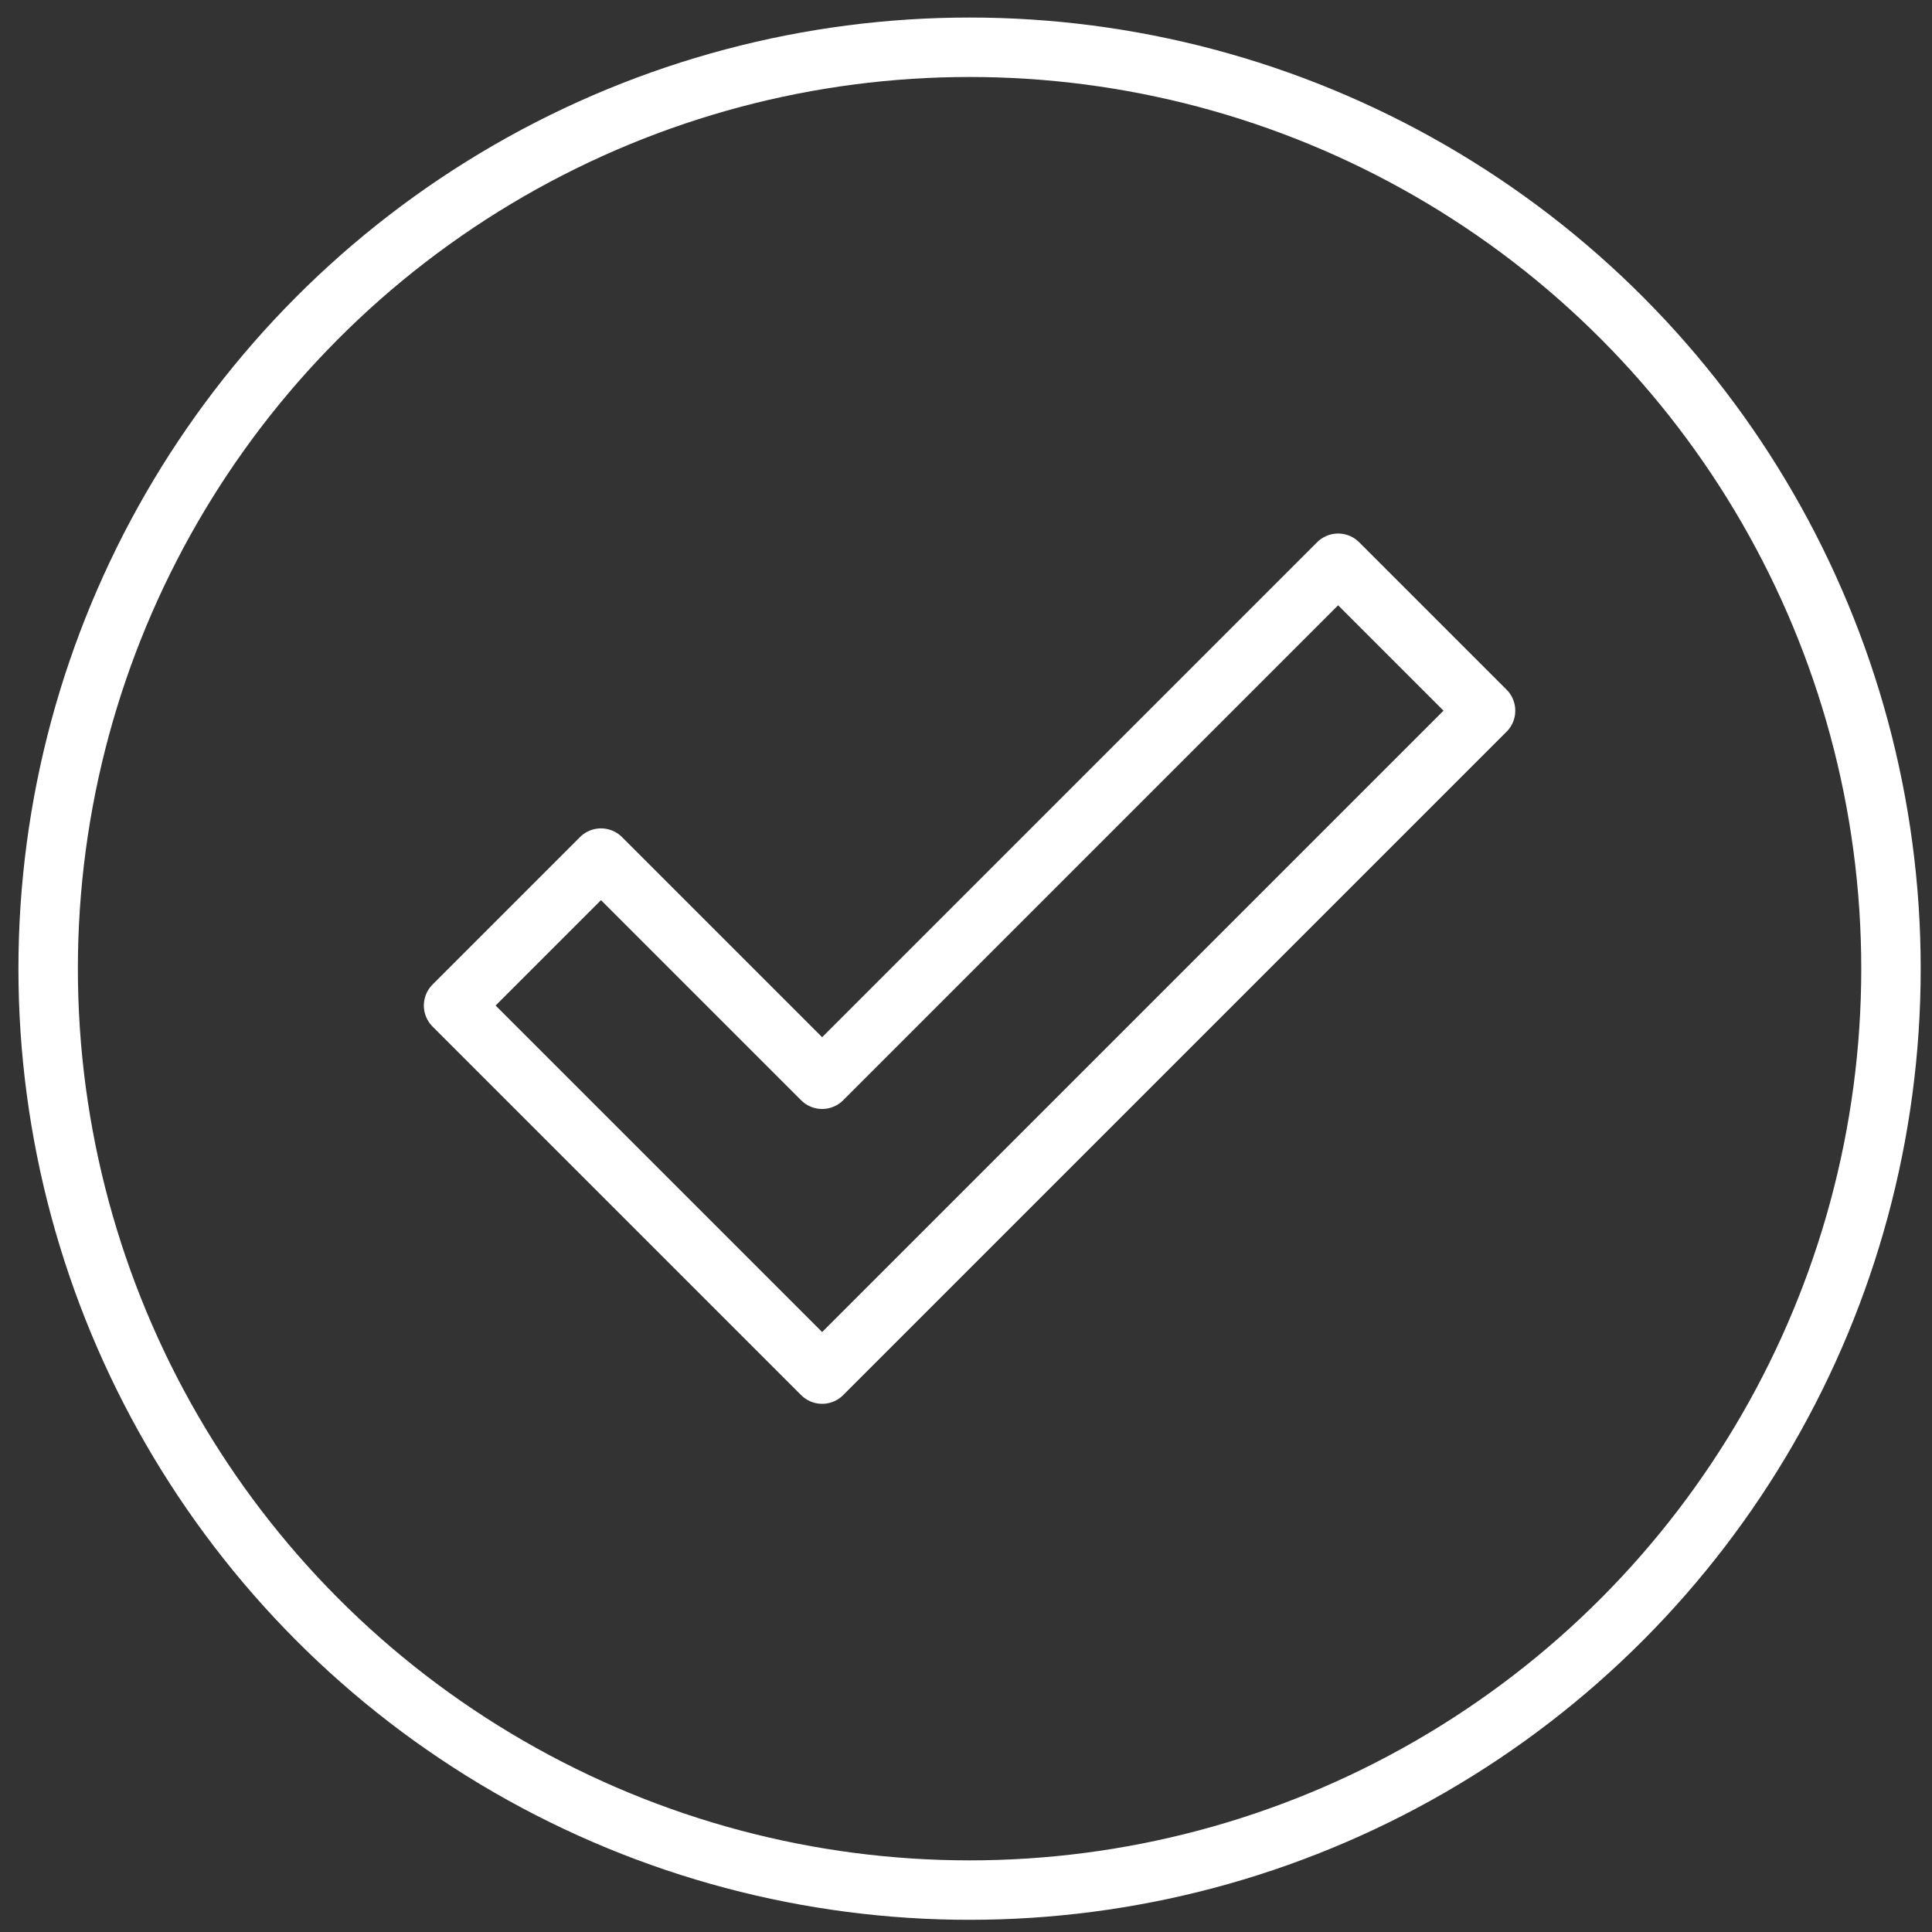 <?xml version="1.0" encoding="UTF-8"?>
<svg id="check_white" xmlns="http://www.w3.org/2000/svg" width="65" height="65" viewBox="0 0 65 65">
  <rect x="0" y="0" width="65" height="65" fill="#333333" stroke="none"/>
  <defs>
    <style>
      .cls-1 {
        fill: none;
        stroke: #fff;
        stroke-linejoin: round;
        stroke-width: 2px;
      }
    </style>
  </defs>
  <polygon class="cls-1" points="27.66 36.31 20.22 28.87 15.26 33.83 27.66 46.23 49.98 23.91 45.02 18.95 27.66 36.31"/>
  <circle class="cls-1" cx="32.62" cy="32.59" r="31"/>
</svg>